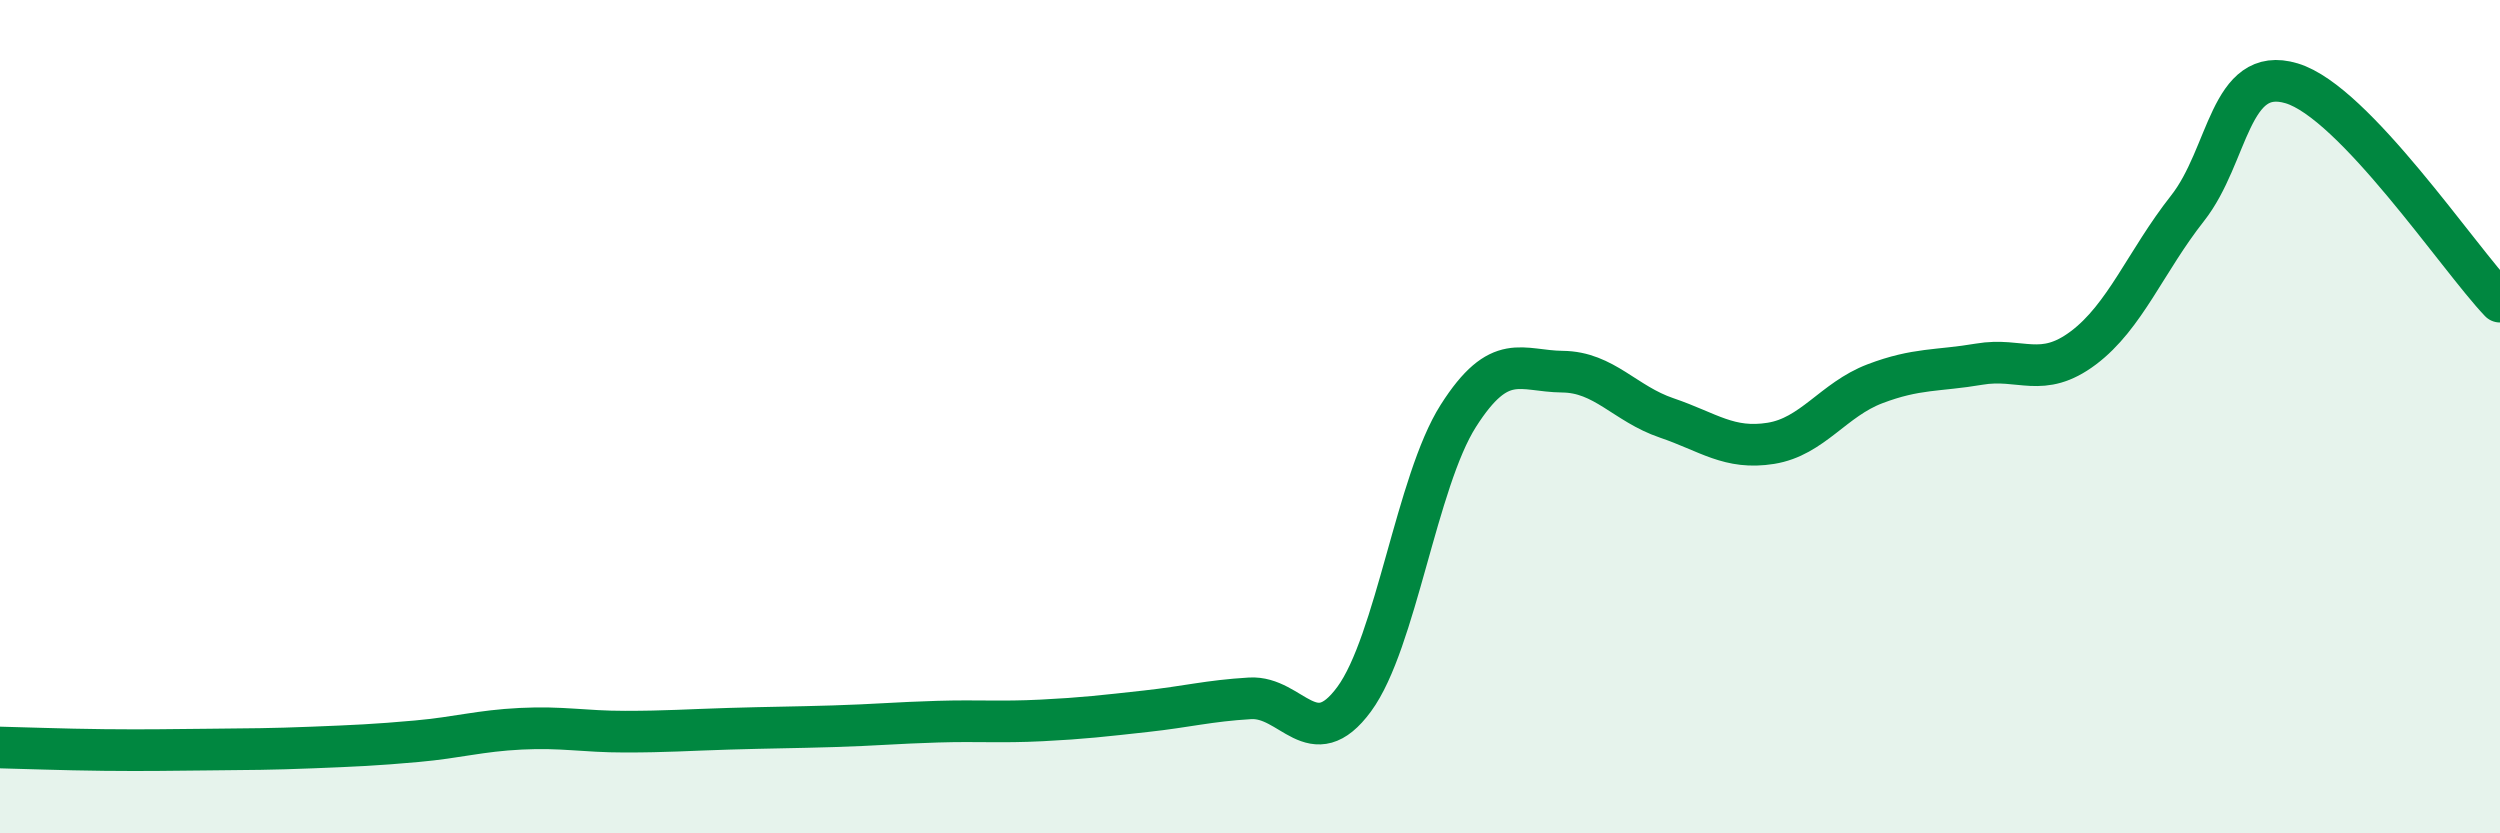 
    <svg width="60" height="20" viewBox="0 0 60 20" xmlns="http://www.w3.org/2000/svg">
      <path
        d="M 0,17.94 C 0.5,17.95 1.5,17.99 2.5,18 C 3.5,18.01 4,18 5,17.99 C 6,17.98 6.5,17.98 7.5,17.94 C 8.5,17.9 9,17.88 10,17.79 C 11,17.7 11.5,17.54 12.5,17.49 C 13.5,17.44 14,17.56 15,17.56 C 16,17.56 16.5,17.52 17.5,17.49 C 18.5,17.46 19,17.46 20,17.43 C 21,17.4 21.5,17.35 22.5,17.32 C 23.5,17.29 24,17.34 25,17.29 C 26,17.24 26.5,17.18 27.5,17.07 C 28.5,16.96 29,16.82 30,16.76 C 31,16.7 31.5,18.14 32.5,16.78 C 33.5,15.42 34,11.55 35,9.98 C 36,8.41 36.5,8.91 37.5,8.92 C 38.5,8.93 39,9.69 40,10.03 C 41,10.37 41.5,10.8 42.5,10.64 C 43.5,10.48 44,9.59 45,9.21 C 46,8.83 46.5,8.91 47.5,8.74 C 48.5,8.57 49,9.1 50,8.35 C 51,7.6 51.5,6.27 52.5,5 C 53.5,3.73 53.5,1.55 55,2 C 56.5,2.45 59,6.19 60,7.24L60 20L0 20Z"
        fill="#008740"
        opacity="0.1"
        stroke-linecap="round"
        stroke-linejoin="round"
      />
      <path
        d="M 0,17.94 C 0.5,17.95 1.5,17.99 2.5,18 C 3.5,18.01 4,18 5,17.99 C 6,17.98 6.5,17.98 7.5,17.94 C 8.5,17.9 9,17.88 10,17.79 C 11,17.7 11.5,17.54 12.5,17.49 C 13.5,17.44 14,17.56 15,17.56 C 16,17.56 16.5,17.52 17.5,17.49 C 18.5,17.46 19,17.46 20,17.43 C 21,17.4 21.5,17.35 22.5,17.32 C 23.5,17.29 24,17.34 25,17.29 C 26,17.24 26.5,17.18 27.5,17.07 C 28.5,16.96 29,16.82 30,16.76 C 31,16.7 31.5,18.14 32.5,16.78 C 33.5,15.42 34,11.55 35,9.98 C 36,8.41 36.5,8.91 37.5,8.92 C 38.5,8.93 39,9.69 40,10.03 C 41,10.37 41.5,10.8 42.5,10.64 C 43.5,10.48 44,9.59 45,9.21 C 46,8.83 46.5,8.91 47.5,8.74 C 48.5,8.57 49,9.1 50,8.35 C 51,7.6 51.5,6.27 52.5,5 C 53.5,3.73 53.5,1.55 55,2 C 56.5,2.45 59,6.19 60,7.24"
        stroke="#008740"
        stroke-width="1"
        fill="none"
        stroke-linecap="round"
        stroke-linejoin="round"
      />
    </svg>
  